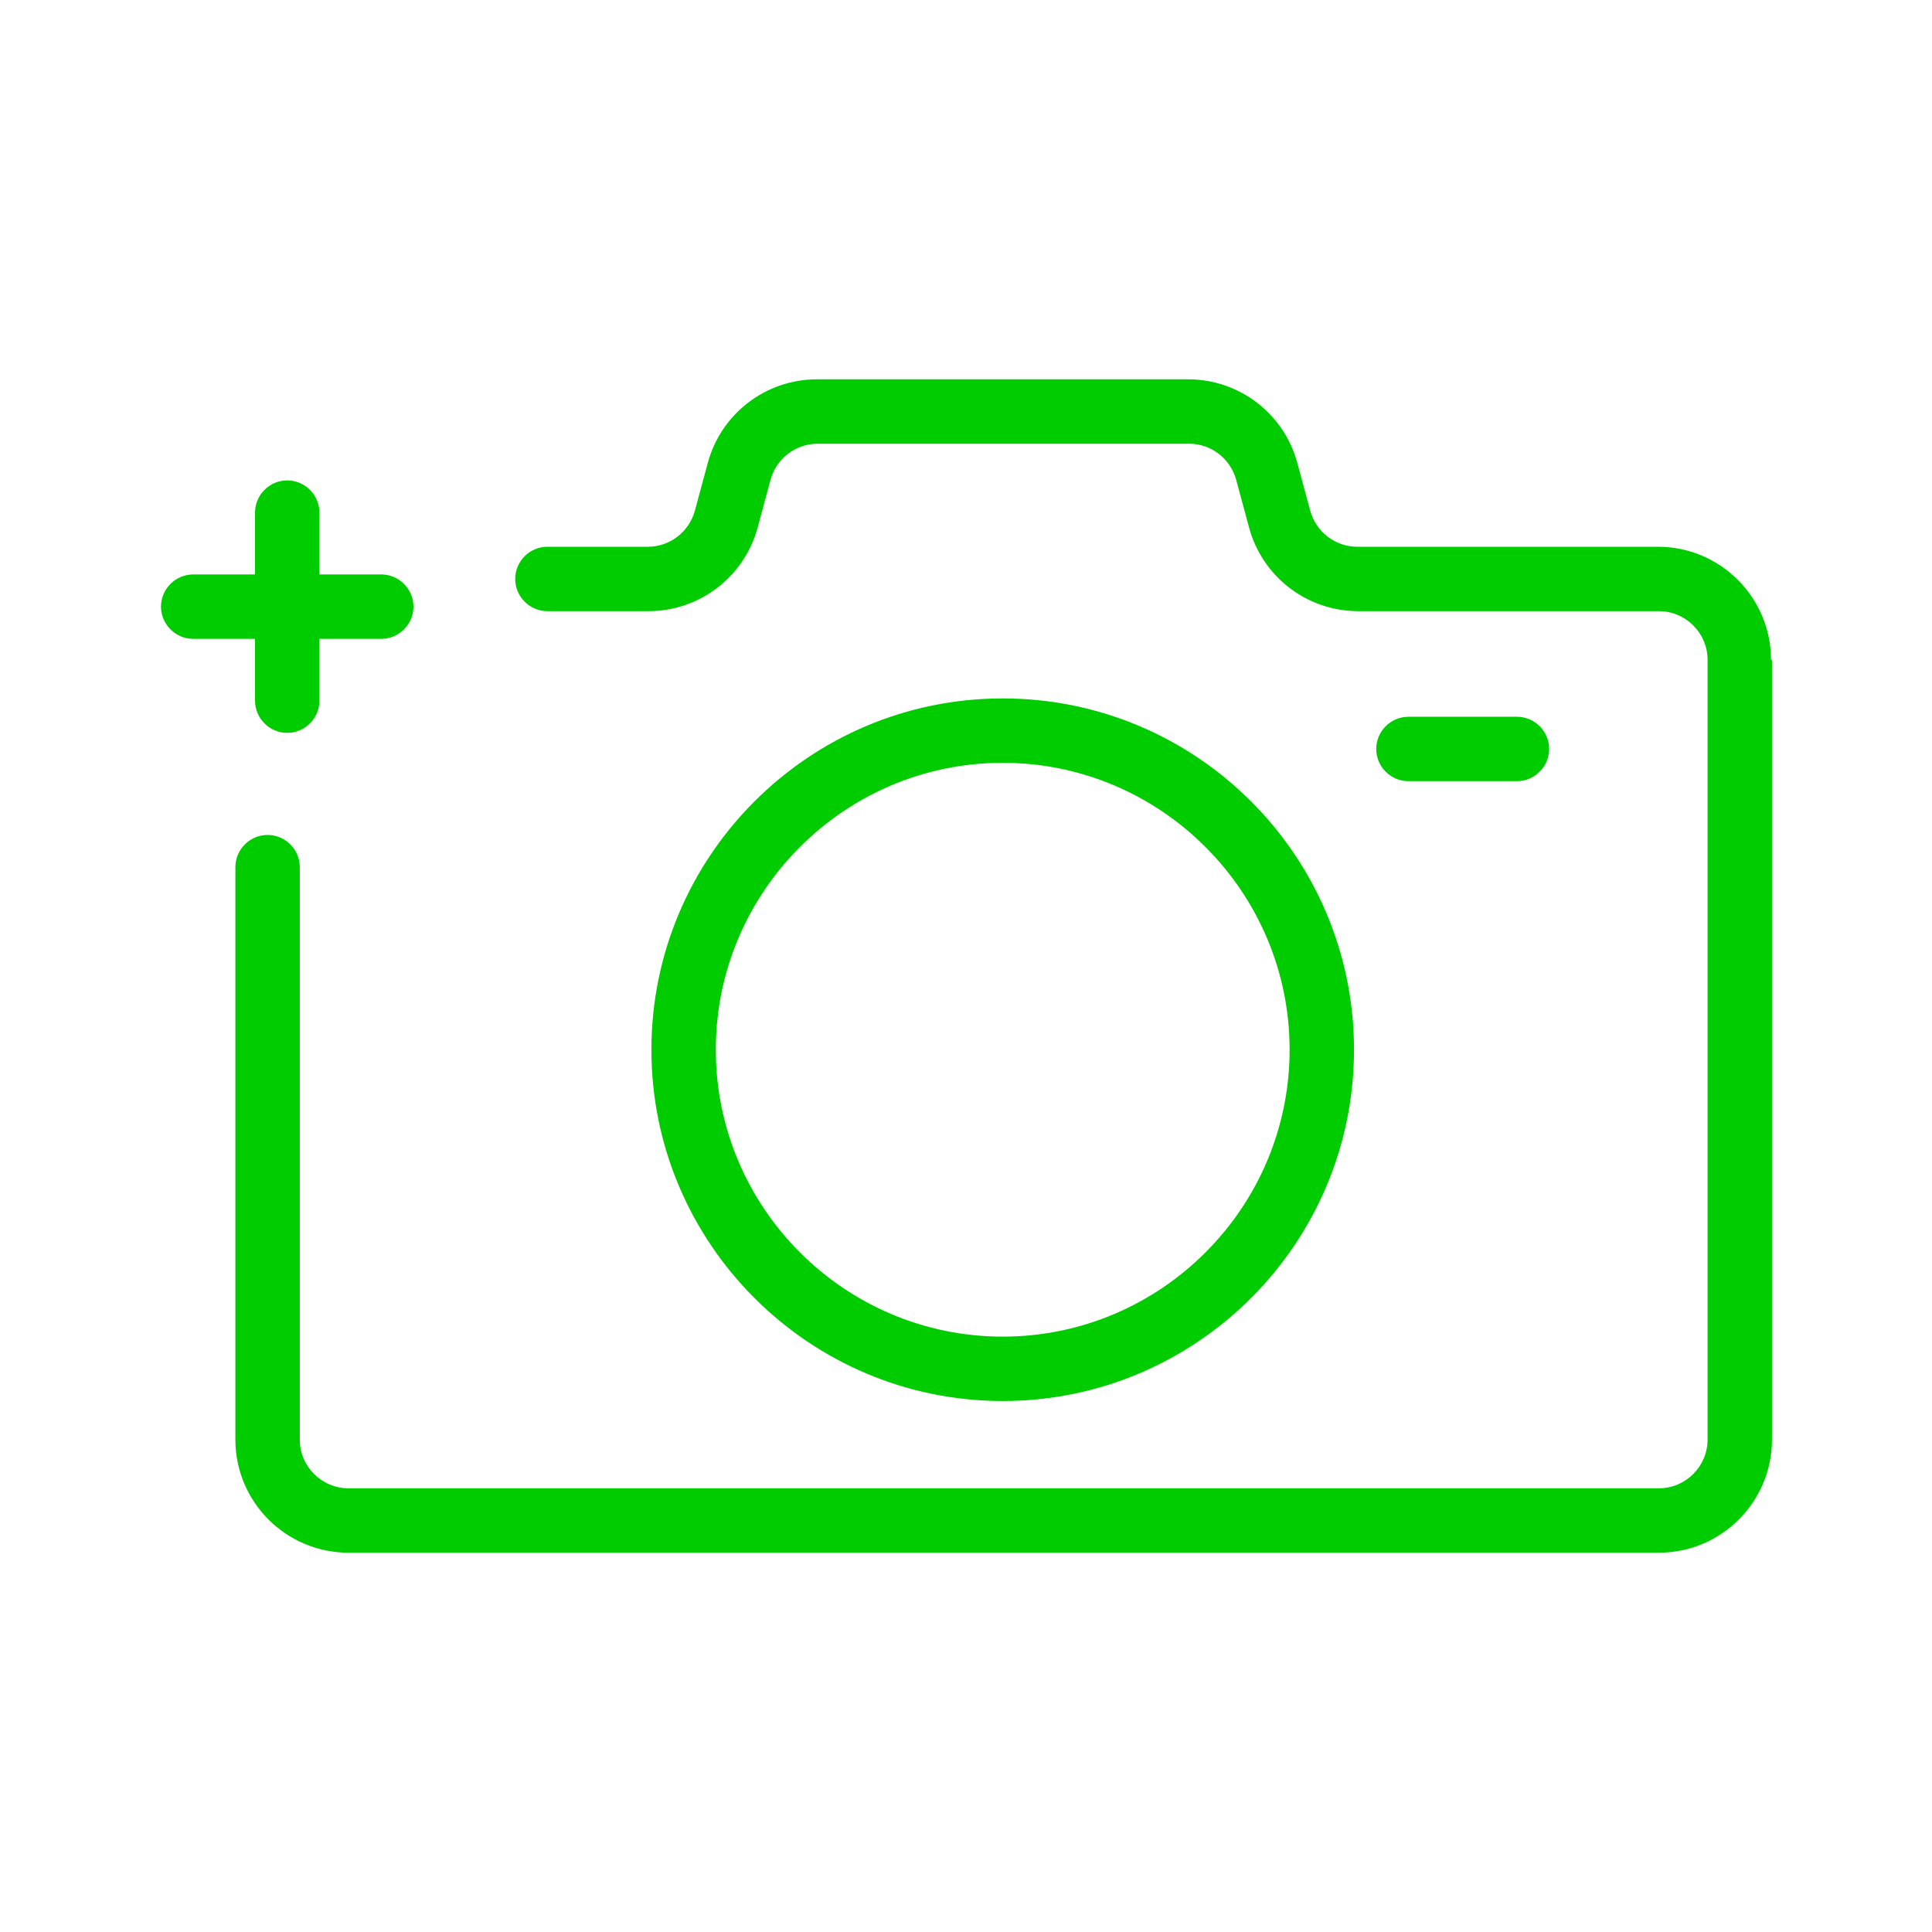 <svg xmlns="http://www.w3.org/2000/svg" version="1.1" xmlns:xlink="http://www.w3.org/1999/xlink" width="512" height="512" x="0" y="0" viewBox="0 0 60 60" style="enable-background:new 0 0 512 512" xml:space="preserve"><g><path d="M42.05 32.6c0-6.02-4.89-10.91-10.91-10.91s-10.91 4.9-10.91 10.91 4.89 10.91 10.91 10.91 10.91-4.89 10.91-10.91zm-19.82 0c0-4.91 4-8.91 8.91-8.91s8.91 4 8.91 8.91-4 8.91-8.91 8.91-8.91-4-8.91-8.91z" fill="#00cc00" opacity="1" data-original="#000000"></path><path d="M55 20.49c0-1.93-1.57-3.51-3.51-3.51h-9.34c-.68 0-1.28-.46-1.46-1.12l-.4-1.48c-.41-1.53-1.8-2.6-3.39-2.6H25.37c-1.59 0-2.98 1.07-3.39 2.6l-.4 1.48c-.18.66-.78 1.12-1.46 1.12H17c-.55 0-1 .45-1 1s.45 1 1 1h3.14c1.59 0 2.98-1.07 3.39-2.6l.4-1.48c.18-.66.78-1.12 1.46-1.12h11.54c.68 0 1.28.46 1.46 1.12l.4 1.48c.41 1.53 1.8 2.6 3.39 2.6h9.34c.83 0 1.51.68 1.51 1.51v24.22c0 .83-.68 1.51-1.51 1.51h-40.7c-.83 0-1.51-.68-1.51-1.51V26.93c0-.55-.45-1-1-1s-1 .45-1 1v17.78c0 1.93 1.57 3.51 3.51 3.51h40.7c1.93 0 3.51-1.57 3.51-3.51V20.49z" fill="#00cc00" opacity="1" data-original="#000000"></path><path d="M47.11 24.26c.55 0 1-.45 1-1s-.45-1-1-1h-3.37c-.55 0-1 .45-1 1s.45 1 1 1zM6 19.84h1.92v1.92c0 .55.45 1 1 1s1-.45 1-1v-1.92h1.92c.55 0 1-.45 1-1s-.45-1-1-1H9.92v-1.92c0-.55-.45-1-1-1s-1 .45-1 1v1.92H6c-.55 0-1 .45-1 1s.45 1 1 1z" fill="#00cc00" opacity="1" data-original="#000000"></path></g></svg>